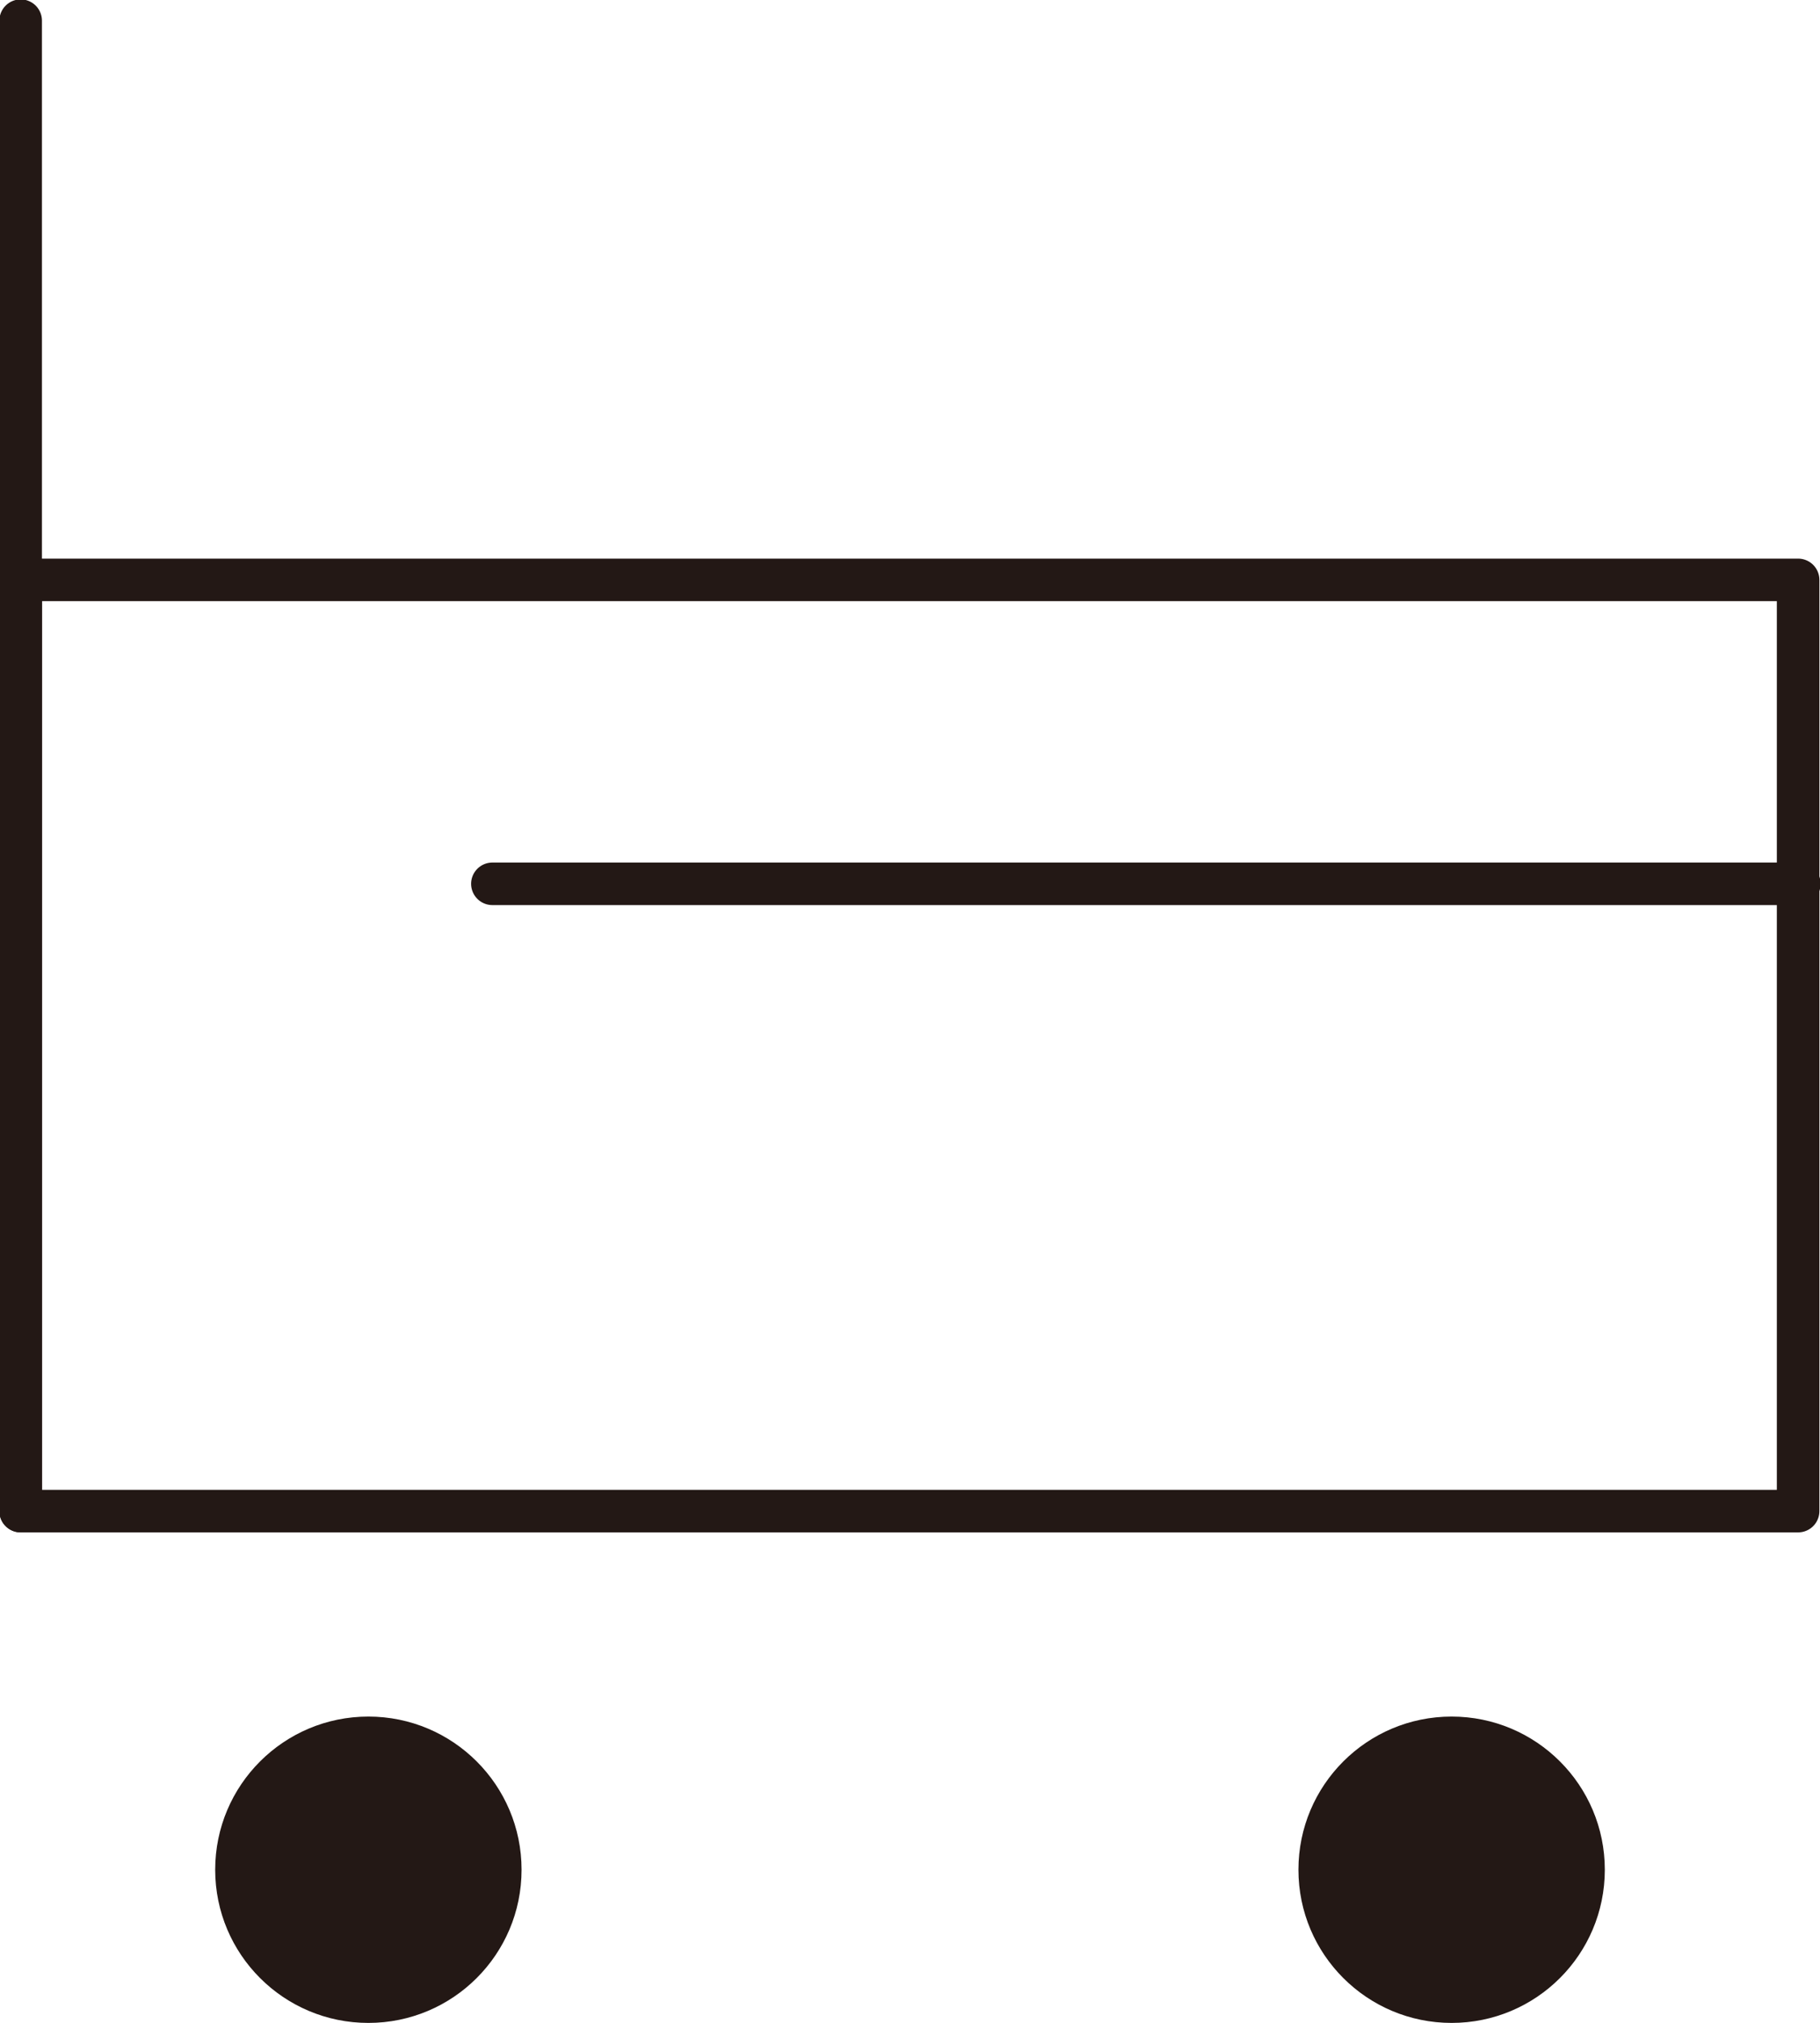 <svg xmlns="http://www.w3.org/2000/svg" viewBox="0 0 14.97 16.64"><defs><style>.cls-1{fill:none;stroke:#231815;stroke-linecap:round;stroke-linejoin:round;stroke-width:0.35px;}.cls-2{fill:#231815;}</style></defs><title>アセット 2</title><g id="レイヤー_2" data-name="レイヤー 2"><g id="design"><rect class="cls-1" x="0.17" y="4.77" width="14.62" height="7.66"/><line class="cls-1" x1="0.17" y1="12.43" x2="0.17" y2="0.17"/><line class="cls-1" x1="4.05" y1="7.27" x2="14.8" y2="7.27"/><circle class="cls-2" cx="3.03" cy="15.38" r="1.26"/><circle class="cls-2" cx="11.94" cy="15.38" r="1.26"/></g></g></svg>